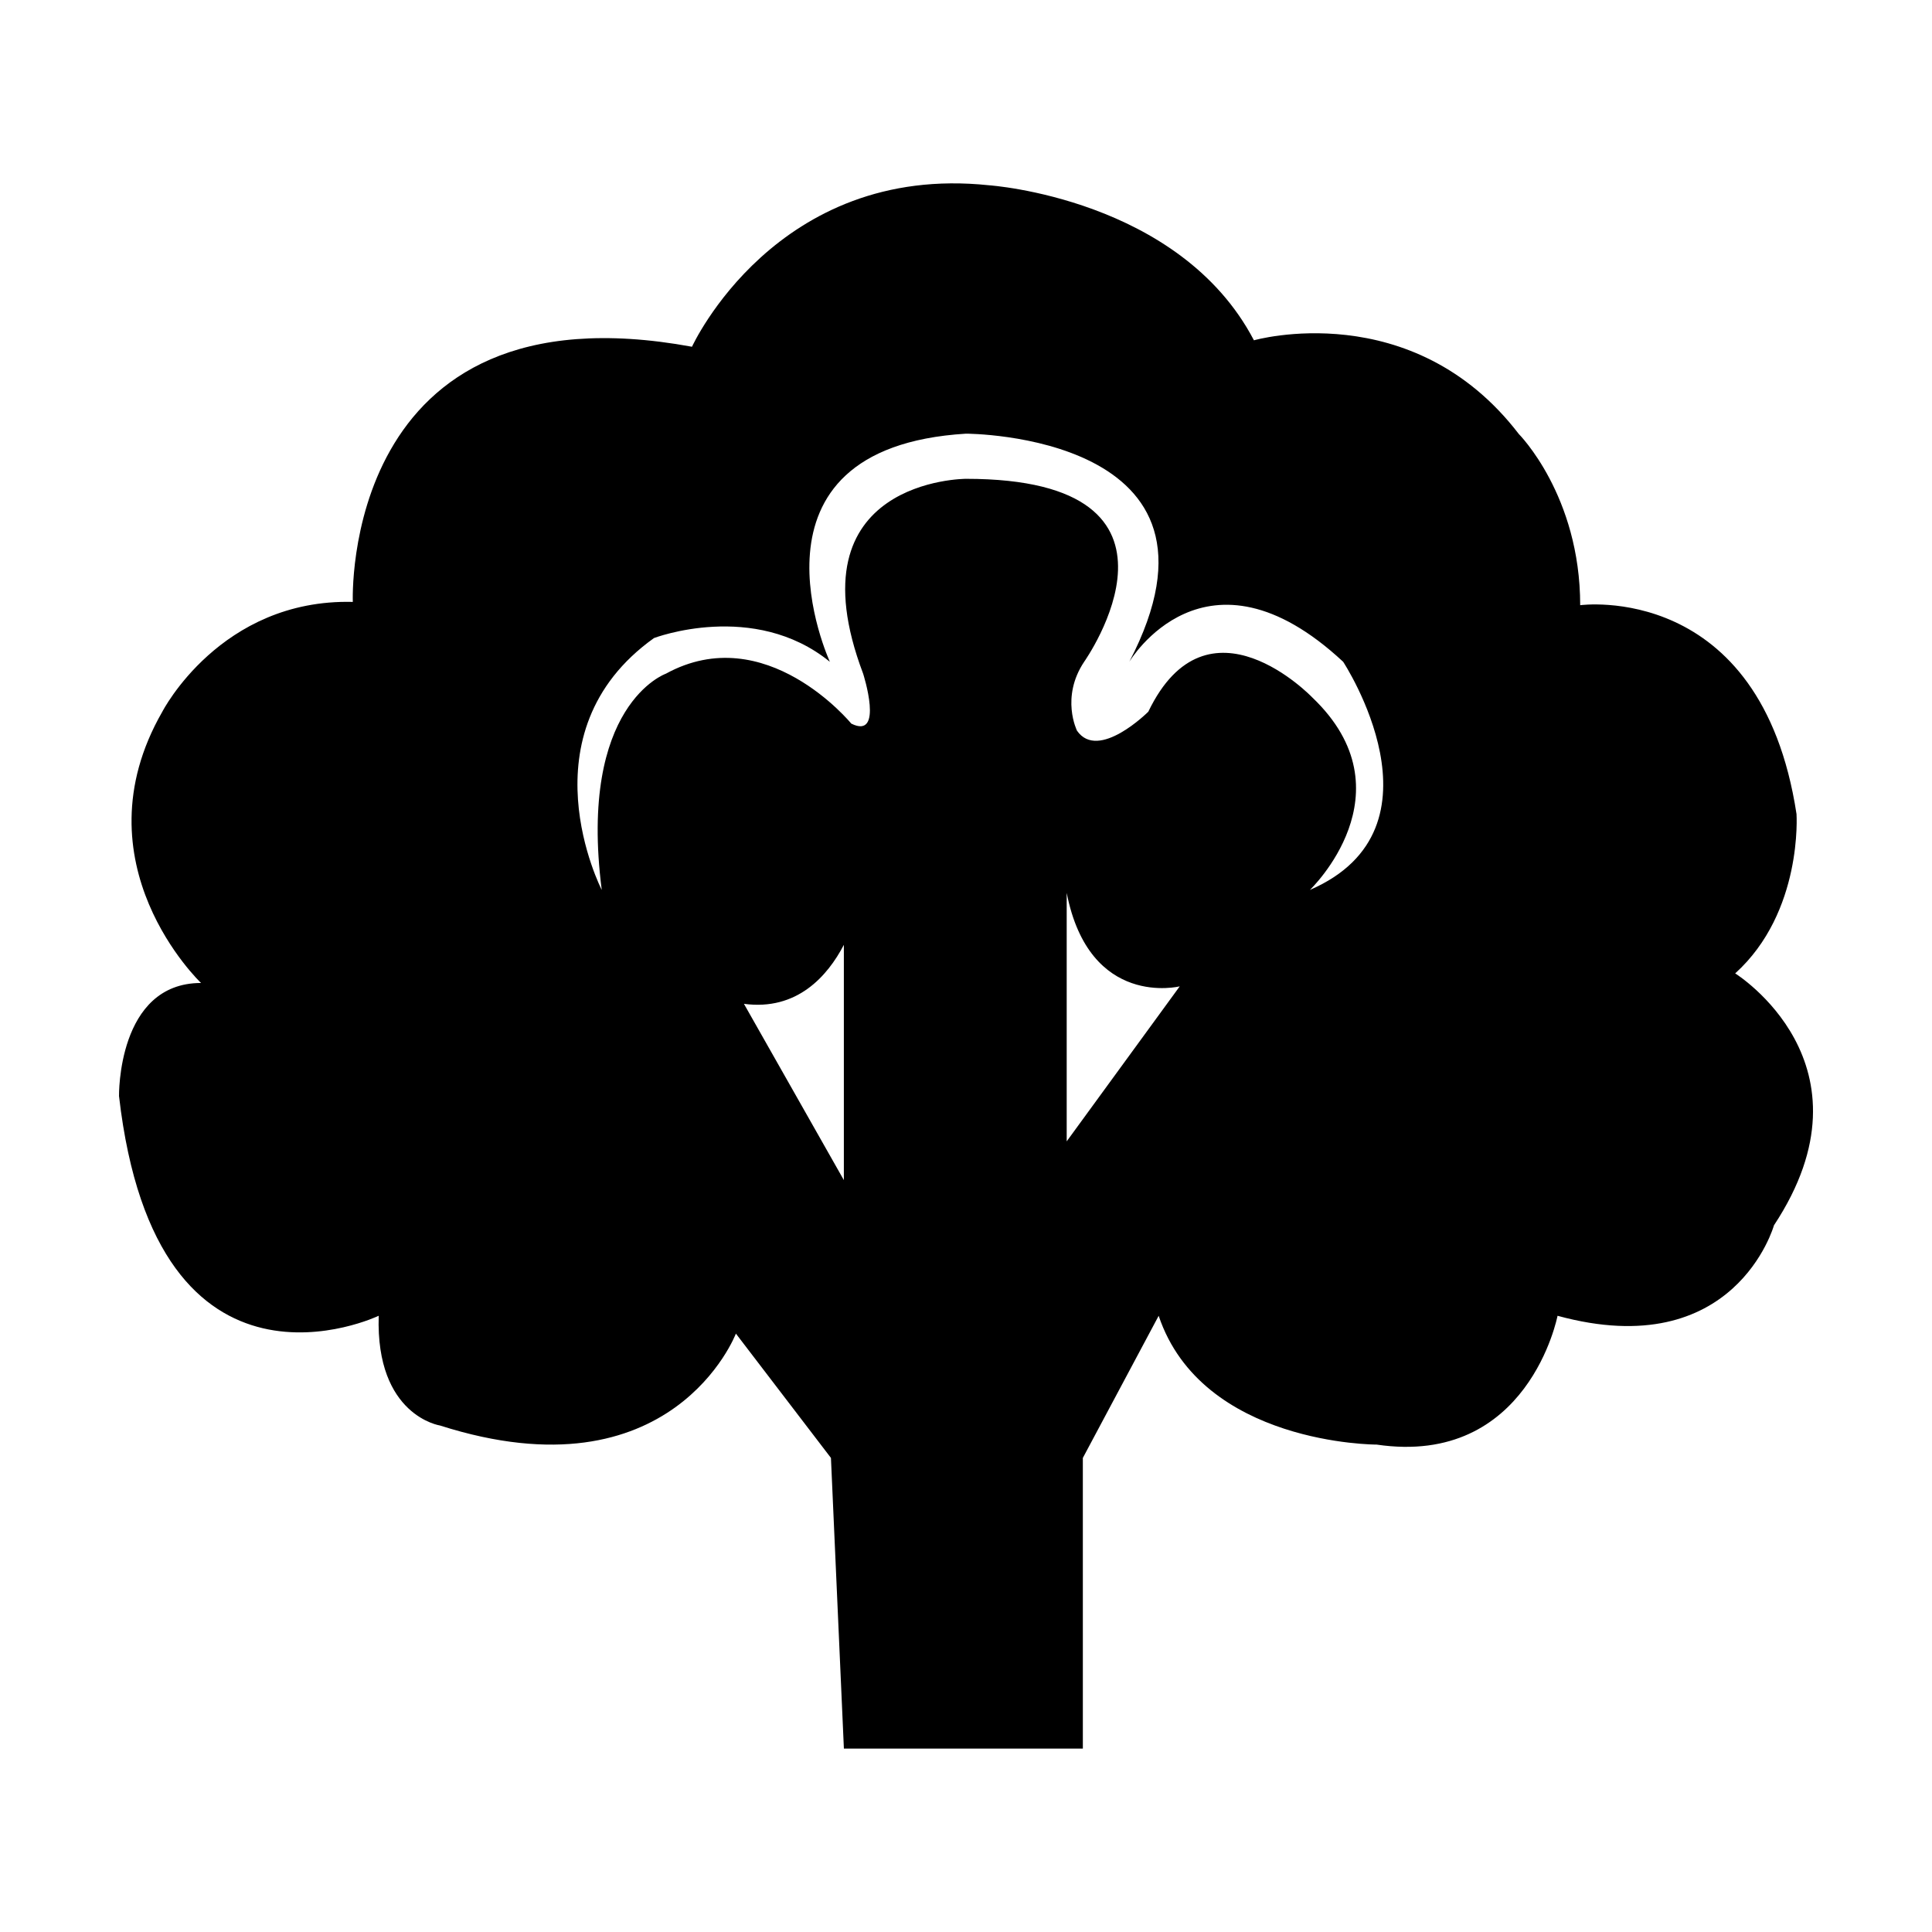 <?xml version="1.0" encoding="UTF-8"?>
<!-- Uploaded to: ICON Repo, www.iconrepo.com, Generator: ICON Repo Mixer Tools -->
<svg fill="#000000" width="800px" height="800px" version="1.1" viewBox="144 144 512 512" xmlns="http://www.w3.org/2000/svg">
 <path d="m603.84 401.96c17.977-16.258 16.254-42.234 16.254-42.234-9.438-61.906-57.328-55.344-57.328-55.344 0-29.086-16.273-45.375-16.273-45.375-28.242-36.82-70.188-24.824-70.188-24.824-19.703-37.656-70.18-41.082-70.18-41.082-56.488-5.984-78.742 42.789-78.742 42.789-93.281-17.129-89.883 67.621-89.883 67.621-35.109-0.863-50.492 29.113-50.492 29.113-23.105 40.23 10.27 71.875 10.27 71.875-22.242 0-21.738 29.973-21.738 29.973 9.926 86.457 68.82 58.219 68.82 58.219-0.836 26.535 16.258 29.086 16.258 29.086 61.625 19.672 78.398-24.355 78.398-24.355l-0.105-0.145 25.297 33.086 3.43 77.027h63.328l-0.004-77.023 20.094-37.668c11.527 34.238 57.781 34.133 57.781 34.133 40.223 5.918 47.926-34.137 47.926-34.137 47.062 12.855 57.355-23.977 57.355-23.977 28.238-42.793-10.277-66.758-10.277-66.758zm-236.21 54.781-26.48-46.715c14.102 1.895 22.188-7.406 26.48-15.633zm59.055-10.27v-65.844c6.031 30.723 29.957 24.766 29.957 24.766zm64.453-66.629s27.078-25.82 0.629-51.012c0 0-27.711-28.969-43.453 3.777 0 0-13.227 13.227-18.895 5.039 0 0-4.41-8.816 1.891-18.262 0 0 34.359-48.492-31.312-48.492 0 0-46.777 0-27.258 51.641 0 0 5.668 17.633-3.148 13.227 0 0-22.672-27.711-49.121-13.227 0 0-23.301 8.188-17.004 57.309 0 0-21.41-41.562 13.855-66.754 0 0 26.449-10.078 46.602 6.297 0 0-26.098-56.68 36.074-60.457 0 0 74.766 0 43.277 60.457 0 0 20.152-34.008 56.68 0 0 0 28.969 44.082-8.816 60.457z"/>
</svg>